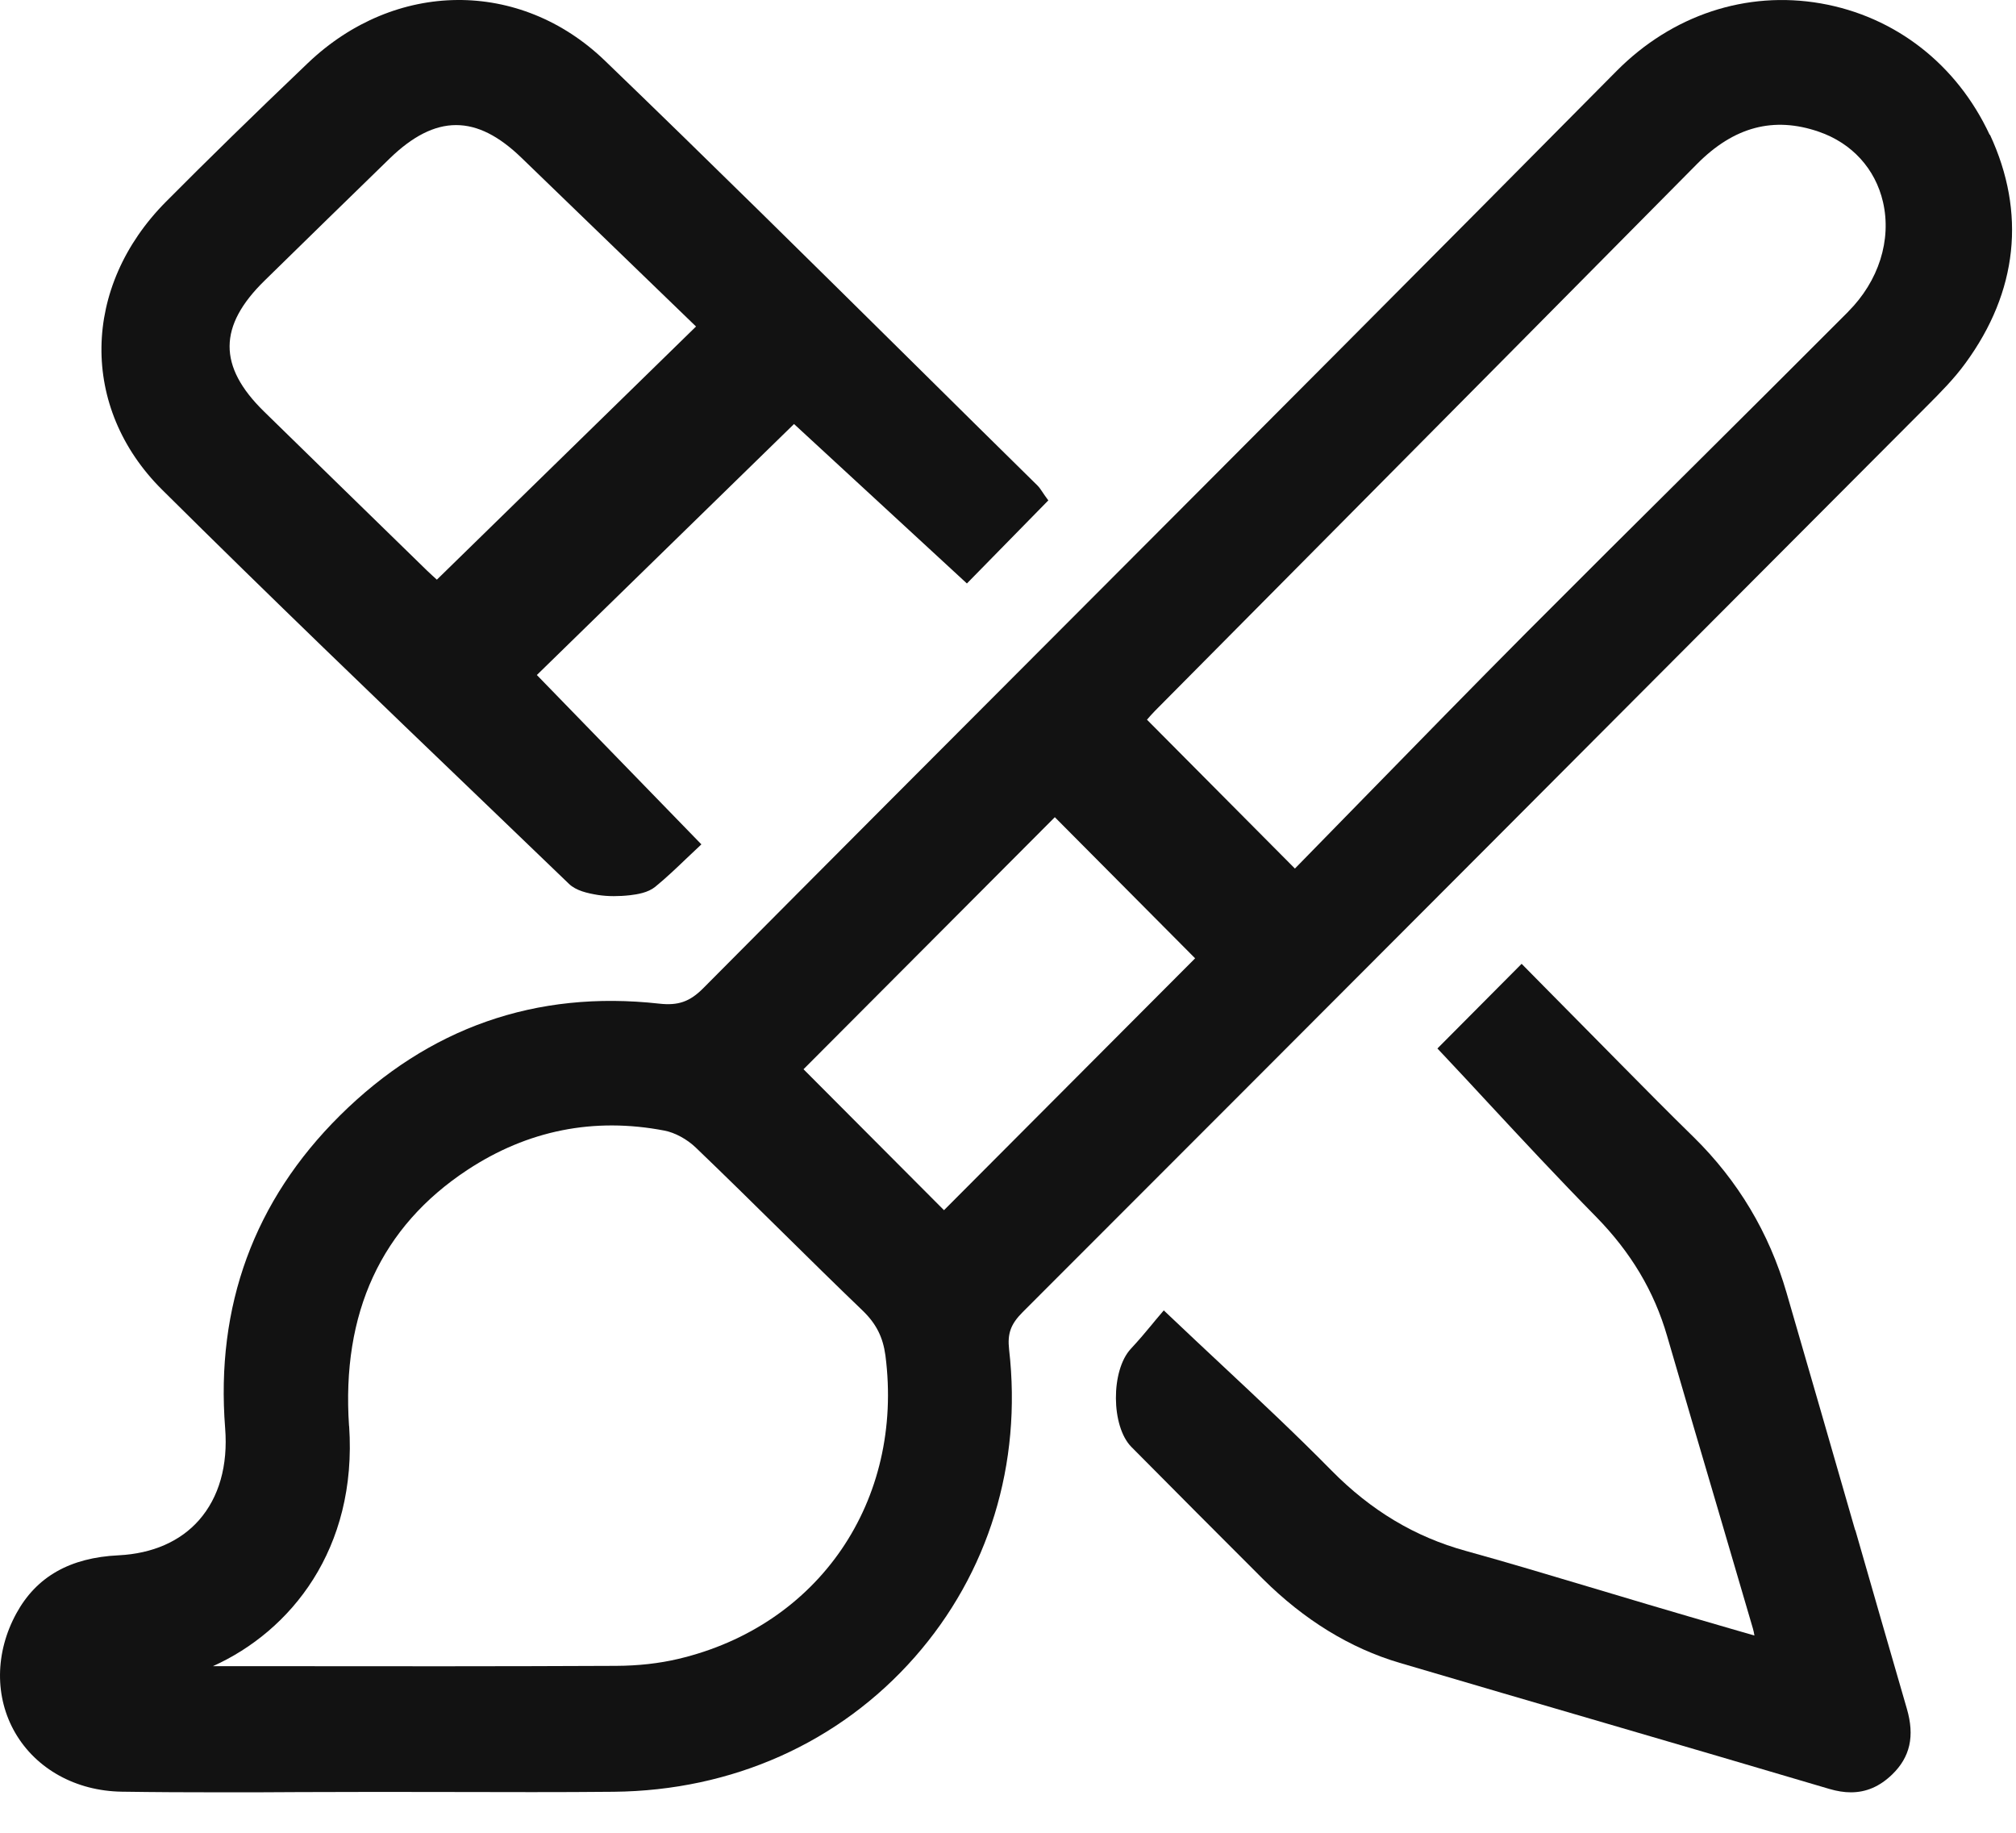 <svg width="44" height="40" viewBox="0 0 44 40" fill="none" xmlns="http://www.w3.org/2000/svg">
<path d="M43.426 2.944C42.71 1.404 41.364 0.358 39.738 0.074C38.114 -0.208 36.495 0.328 35.285 1.547C31.335 5.537 27.304 9.578 23.404 13.485C20.716 16.178 18.028 18.87 15.346 21.57C15.054 21.863 14.8 21.951 14.386 21.904C11.698 21.606 9.353 22.428 7.418 24.347C5.547 26.204 4.704 28.499 4.914 31.171C4.978 31.986 4.78 32.679 4.345 33.175C3.935 33.642 3.327 33.907 2.59 33.944C1.525 33.995 0.795 34.411 0.357 35.212C-0.11 36.066 -0.119 37.041 0.332 37.819C0.791 38.609 1.657 39.087 2.652 39.103C3.377 39.114 4.11 39.117 4.838 39.117C5.404 39.117 5.971 39.117 6.526 39.112C7.091 39.112 7.655 39.108 8.219 39.108C8.765 39.108 9.302 39.108 9.846 39.11C11.009 39.112 12.209 39.117 13.393 39.105C15.982 39.08 18.316 38.038 19.963 36.168C21.577 34.334 22.31 31.949 22.024 29.453C21.985 29.104 22.059 28.899 22.321 28.636C29.158 21.798 36.083 14.854 42.035 8.883L42.06 8.858C42.35 8.567 42.65 8.266 42.896 7.927C44.039 6.366 44.223 4.641 43.431 2.939L43.426 2.944ZM7.618 31.125C7.45 28.654 8.321 26.772 10.2 25.534C11.518 24.666 12.964 24.38 14.501 24.675C14.731 24.719 14.994 24.862 15.185 25.045C15.823 25.657 16.463 26.287 17.081 26.897C17.661 27.469 18.242 28.042 18.829 28.605C19.124 28.89 19.271 29.183 19.325 29.584C19.732 32.757 17.873 35.48 14.805 36.205C14.386 36.304 13.93 36.355 13.446 36.357C10.935 36.369 8.381 36.367 5.911 36.364H4.647C6.34 35.602 7.802 33.813 7.62 31.122L7.618 31.125ZM26.083 20.916L20.603 26.412L17.537 23.336L23.022 17.835L26.083 20.914V20.916ZM40.339 6.802C39.222 7.922 38.103 9.035 36.981 10.151C35.765 11.358 34.548 12.568 33.337 13.783C32.132 14.995 30.918 16.238 29.743 17.441C29.25 17.946 28.757 18.45 28.262 18.956L25.033 15.707C25.086 15.644 25.148 15.577 25.21 15.512L29.089 11.601C31.738 8.929 34.389 6.257 37.036 3.581C37.842 2.766 38.713 2.535 39.697 2.875C40.42 3.124 40.929 3.683 41.097 4.408C41.288 5.237 41.005 6.133 40.337 6.802H40.339Z" fill="#121212"/>
<path d="M10.592 17.535C11.201 18.118 11.808 18.704 12.418 19.29C12.573 19.439 12.816 19.494 13.053 19.533C13.162 19.549 13.275 19.558 13.397 19.558C13.508 19.558 13.625 19.552 13.75 19.538C13.91 19.519 14.143 19.483 14.301 19.354C14.543 19.156 14.769 18.94 14.967 18.75C15.04 18.679 15.113 18.612 15.181 18.548L15.308 18.428L11.717 14.732L17.33 9.254L21.103 12.734L22.88 10.921L22.797 10.806C22.779 10.779 22.762 10.756 22.748 10.733C22.715 10.685 22.684 10.636 22.642 10.595C21.745 9.713 20.851 8.829 19.957 7.944C17.751 5.764 15.473 3.511 13.202 1.324C11.349 -0.461 8.624 -0.438 6.722 1.374C5.508 2.532 4.524 3.495 3.625 4.4C1.777 6.258 1.742 8.902 3.535 10.685C5.861 12.995 8.266 15.304 10.594 17.537L10.592 17.535ZM5.774 6.125C6.682 5.236 7.591 4.347 8.502 3.462C9.005 2.973 9.481 2.73 9.954 2.73C10.427 2.73 10.89 2.969 11.382 3.444L15.191 7.126L9.535 12.651C9.467 12.589 9.394 12.525 9.323 12.456L8.871 12.015C7.833 11.002 6.793 9.991 5.757 8.976C4.757 7.995 4.762 7.115 5.774 6.125V6.125Z" fill="#121212"/>
<path d="M40.489 33.394C39.991 31.668 39.495 29.939 38.992 28.213C38.614 26.907 37.93 25.765 36.963 24.816C36.43 24.295 35.897 23.755 35.382 23.234L34.849 22.694C34.469 22.31 34.089 21.926 33.729 21.561L33.21 21.035L31.372 22.883L31.488 23.006C31.812 23.35 32.137 23.699 32.464 24.053C33.231 24.879 34.026 25.733 34.837 26.558C35.596 27.333 36.103 28.182 36.386 29.16C36.759 30.444 37.137 31.728 37.515 33.01C37.763 33.855 38.011 34.699 38.259 35.546C38.273 35.593 38.282 35.642 38.291 35.695L37.744 35.537C37.142 35.362 36.56 35.193 35.978 35.02C35.547 34.892 35.116 34.764 34.684 34.634C33.804 34.371 32.892 34.097 31.991 33.848C30.883 33.543 29.923 32.968 29.063 32.096C28.286 31.307 27.489 30.56 26.643 29.769C26.277 29.427 25.908 29.081 25.532 28.724L25.4 28.599L25.282 28.738C25.243 28.785 25.196 28.838 25.148 28.899C25.018 29.057 24.853 29.253 24.682 29.436C24.241 29.909 24.248 31.13 24.693 31.579C25.648 32.542 26.604 33.503 27.563 34.46C28.463 35.355 29.466 35.972 30.547 36.291C32.035 36.73 33.523 37.165 35.014 37.6C36.653 38.08 38.289 38.557 39.926 39.043C40.093 39.092 40.248 39.117 40.396 39.117C40.732 39.117 41.027 38.989 41.298 38.727C41.69 38.347 41.792 37.891 41.618 37.293C41.242 35.995 40.867 34.697 40.494 33.396L40.489 33.394Z" fill="#121212"/>
</svg>
